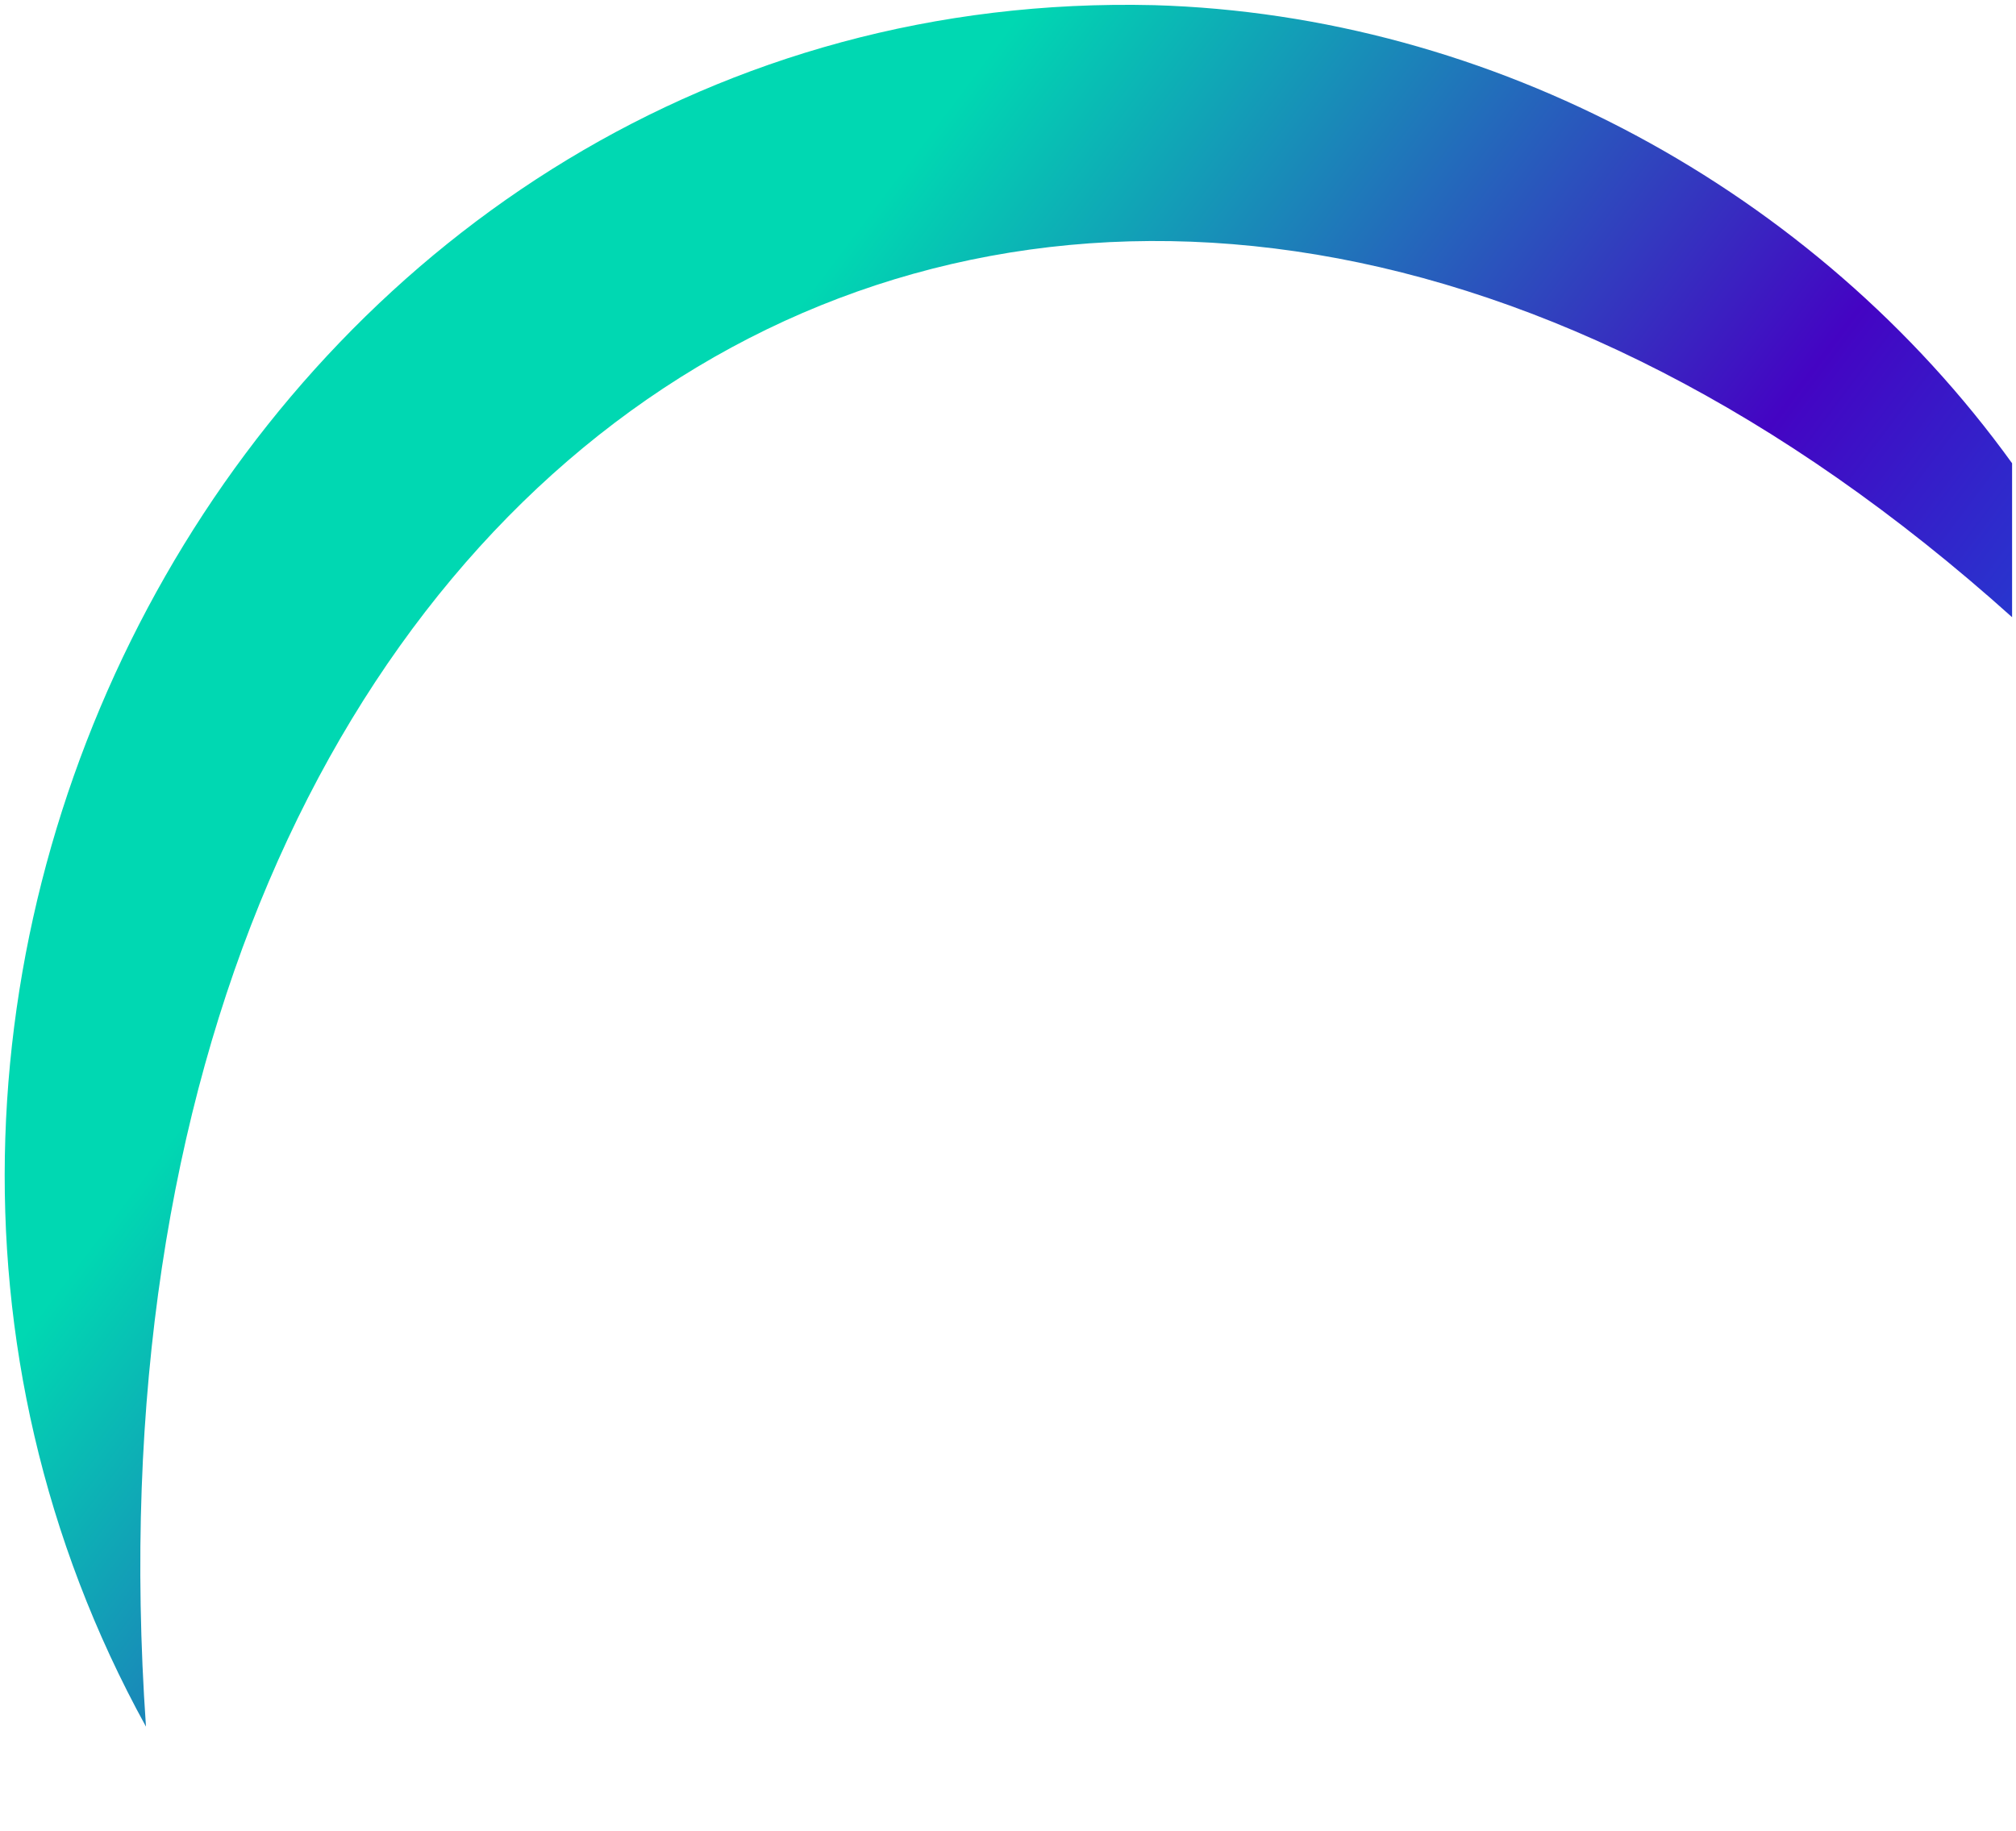 <?xml version="1.0" encoding="utf-8"?>
<!-- Generator: Adobe Illustrator 25.4.1, SVG Export Plug-In . SVG Version: 6.00 Build 0)  -->
<svg version="1.1" id="Calque_1" xmlns="http://www.w3.org/2000/svg" xmlns:xlink="http://www.w3.org/1999/xlink" x="0px" y="0px"
	 viewBox="0 0 3401.6 3089.8" style="enable-background:new 0 0 3401.6 3089.8;" xml:space="preserve">
<style type="text/css">
	.st0{clip-path:url(#SVGID_00000183959108317056532150000014479266622644245633_);}
	.st1{clip-path:url(#SVGID_00000145766663448108857860000000017610236802386868_);}
	.st2{clip-path:url(#SVGID_00000097462516879925471050000004924812569882102664_);}
	.st3{clip-path:url(#SVGID_00000041270972448457538700000012238677287017128100_);fill:#282352;}
	.st4{fill:url(#SVGID_00000039133189313956785990000002560604999275197859_);}
	.st5{fill:url(#SVGID_00000051344356728957028500000015065938121754622898_);}
	.st6{fill:url(#SVGID_00000142864719956819763990000012258292808764410775_);}
	.st7{fill:url(#SVGID_00000127724712413269167980000013823423615520814475_);}
	.st8{fill:#F9B100;}
	.st9{fill:url(#SVGID_00000098936835487500823810000000980913596603632560_);}
	.st10{fill:url(#SVGID_00000146492574737370839940000002250067280773044385_);}
	.st11{fill:url(#SVGID_00000116927027152211473080000001714554820853413310_);}
	.st12{fill:url(#SVGID_00000113321420296175606470000007400563087237367714_);}
	.st13{fill:url(#SVGID_00000124129229736398351250000010408950662911305885_);}
	.st14{fill:url(#SVGID_00000109727528785693727110000009657538805164258484_);}
	.st15{fill:url(#SVGID_00000099646572526602281290000013435034484478797737_);}
	.st16{fill:url(#SVGID_00000076604296031752880070000003408027782549953968_);}
	.st17{fill:url(#SVGID_00000181088107632462488290000005213650160925825690_);}
	.st18{fill:url(#SVGID_00000136413527236952075380000000681422082761851298_);}
	.st19{fill:url(#SVGID_00000101090187781895491300000016215068135304732821_);}
	.st20{fill:url(#SVGID_00000096029755287502935820000005704812788966395295_);}
</style>
<linearGradient id="SVGID_00000004519368755510306100000000164874092548490664_" gradientUnits="userSpaceOnUse" x1="3940.24" y1="3393.072" x2="-184.661" y2="285.594">
	<stop  offset="0" style="stop-color:#00D8B2"/>
	<stop  offset="0.217" style="stop-color:#007CDE"/>
	<stop  offset="0.459" style="stop-color:#4404C3"/>
	<stop  offset="0.736" style="stop-color:#00D8B2"/>
	<stop  offset="0.891" style="stop-color:#00D8B2"/>
	<stop  offset="1" style="stop-color:#007CDE"/>
</linearGradient>
<path style="fill:url(#SVGID_00000004519368755510306100000000164874092548490664_);" d="M1947.3,8.7
	C464.2-27-451.9,1645.7,246.3,2913.9C92.1,695.9,1831.5-362.9,3395,1041.6V781.8C3062,320.3,2517.7,25.4,1947.3,8.7z"/>
</svg>
